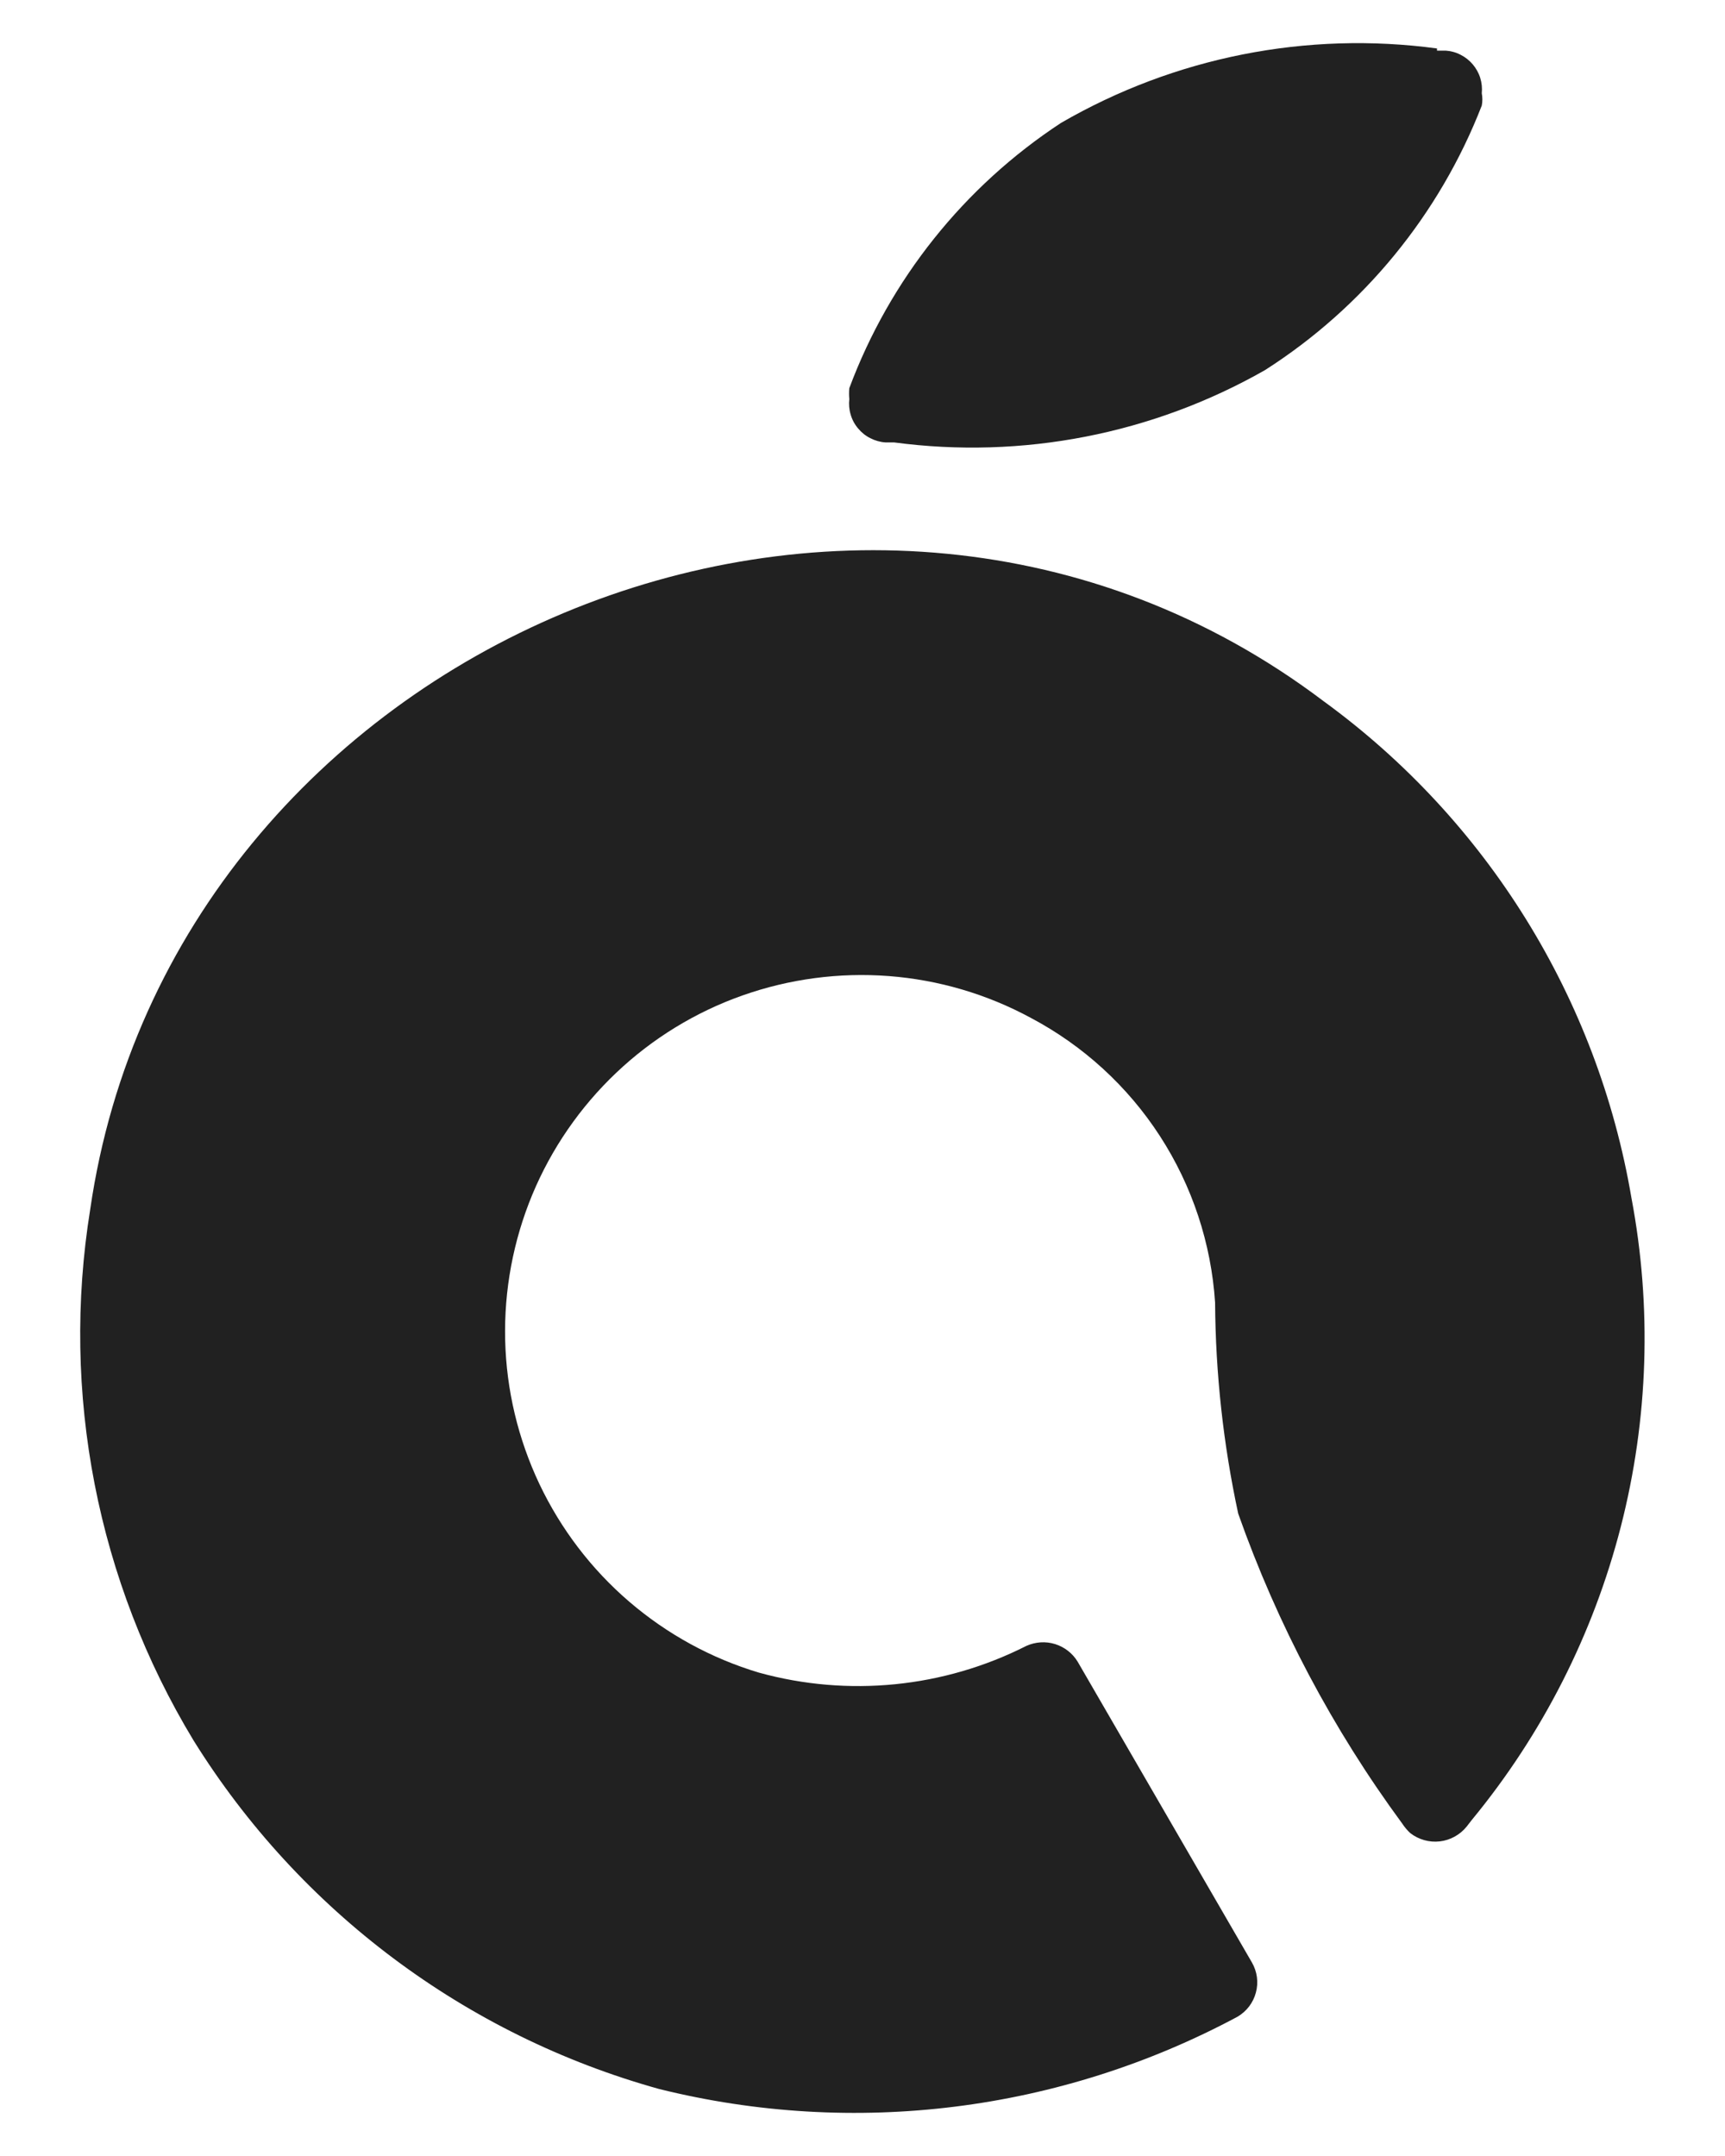 <svg width="20" height="25" viewBox="0 0 20 25" fill="none" xmlns="http://www.w3.org/2000/svg">
<path d="M15.345 8.13C17.241 9.51 18.522 11.577 18.915 13.889C19.154 15.154 19.112 16.456 18.792 17.703C18.472 18.95 17.882 20.111 17.063 21.105L17.005 21.18C16.927 21.276 16.815 21.338 16.693 21.352C16.571 21.366 16.448 21.331 16.351 21.256C16.316 21.223 16.285 21.187 16.259 21.147C15.451 20.049 14.81 18.837 14.356 17.551C14.183 16.747 14.093 15.927 14.088 15.104C14.043 14.417 13.823 13.752 13.449 13.174C13.075 12.596 12.559 12.124 11.95 11.802C11.442 11.527 10.881 11.362 10.305 11.318C9.729 11.274 9.15 11.351 8.605 11.544C8.06 11.737 7.562 12.043 7.143 12.441C6.724 12.839 6.393 13.32 6.171 13.854C5.95 14.388 5.843 14.962 5.857 15.54C5.871 16.118 6.007 16.686 6.254 17.208C6.502 17.73 6.856 18.195 7.295 18.572C7.733 18.948 8.245 19.229 8.799 19.395C9.835 19.681 10.941 19.571 11.9 19.085C12.005 19.038 12.123 19.03 12.233 19.064C12.342 19.098 12.436 19.171 12.495 19.269L14.515 22.756C14.576 22.862 14.593 22.987 14.561 23.105C14.53 23.223 14.453 23.323 14.348 23.385C12.294 24.486 9.904 24.785 7.642 24.223C5.401 23.6 3.474 22.158 2.245 20.183C1.127 18.337 0.702 16.153 1.046 14.023C1.993 7.493 9.981 4.074 15.345 8.13ZM16.661 0.587H16.761C16.822 0.591 16.881 0.607 16.934 0.635C16.988 0.662 17.036 0.7 17.075 0.746C17.114 0.792 17.144 0.845 17.162 0.903C17.18 0.961 17.186 1.021 17.18 1.082C17.189 1.129 17.189 1.177 17.18 1.224C16.689 2.487 15.809 3.562 14.666 4.292C13.363 5.034 11.853 5.328 10.366 5.13H10.266C10.205 5.126 10.145 5.109 10.091 5.081C10.036 5.054 9.988 5.015 9.949 4.968C9.909 4.921 9.88 4.867 9.863 4.808C9.845 4.749 9.84 4.688 9.847 4.627C9.843 4.585 9.843 4.543 9.847 4.501C10.317 3.241 11.177 2.163 12.302 1.425C13.619 0.662 15.152 0.358 16.661 0.562V0.587Z" fill="#212121"/>
</svg>
